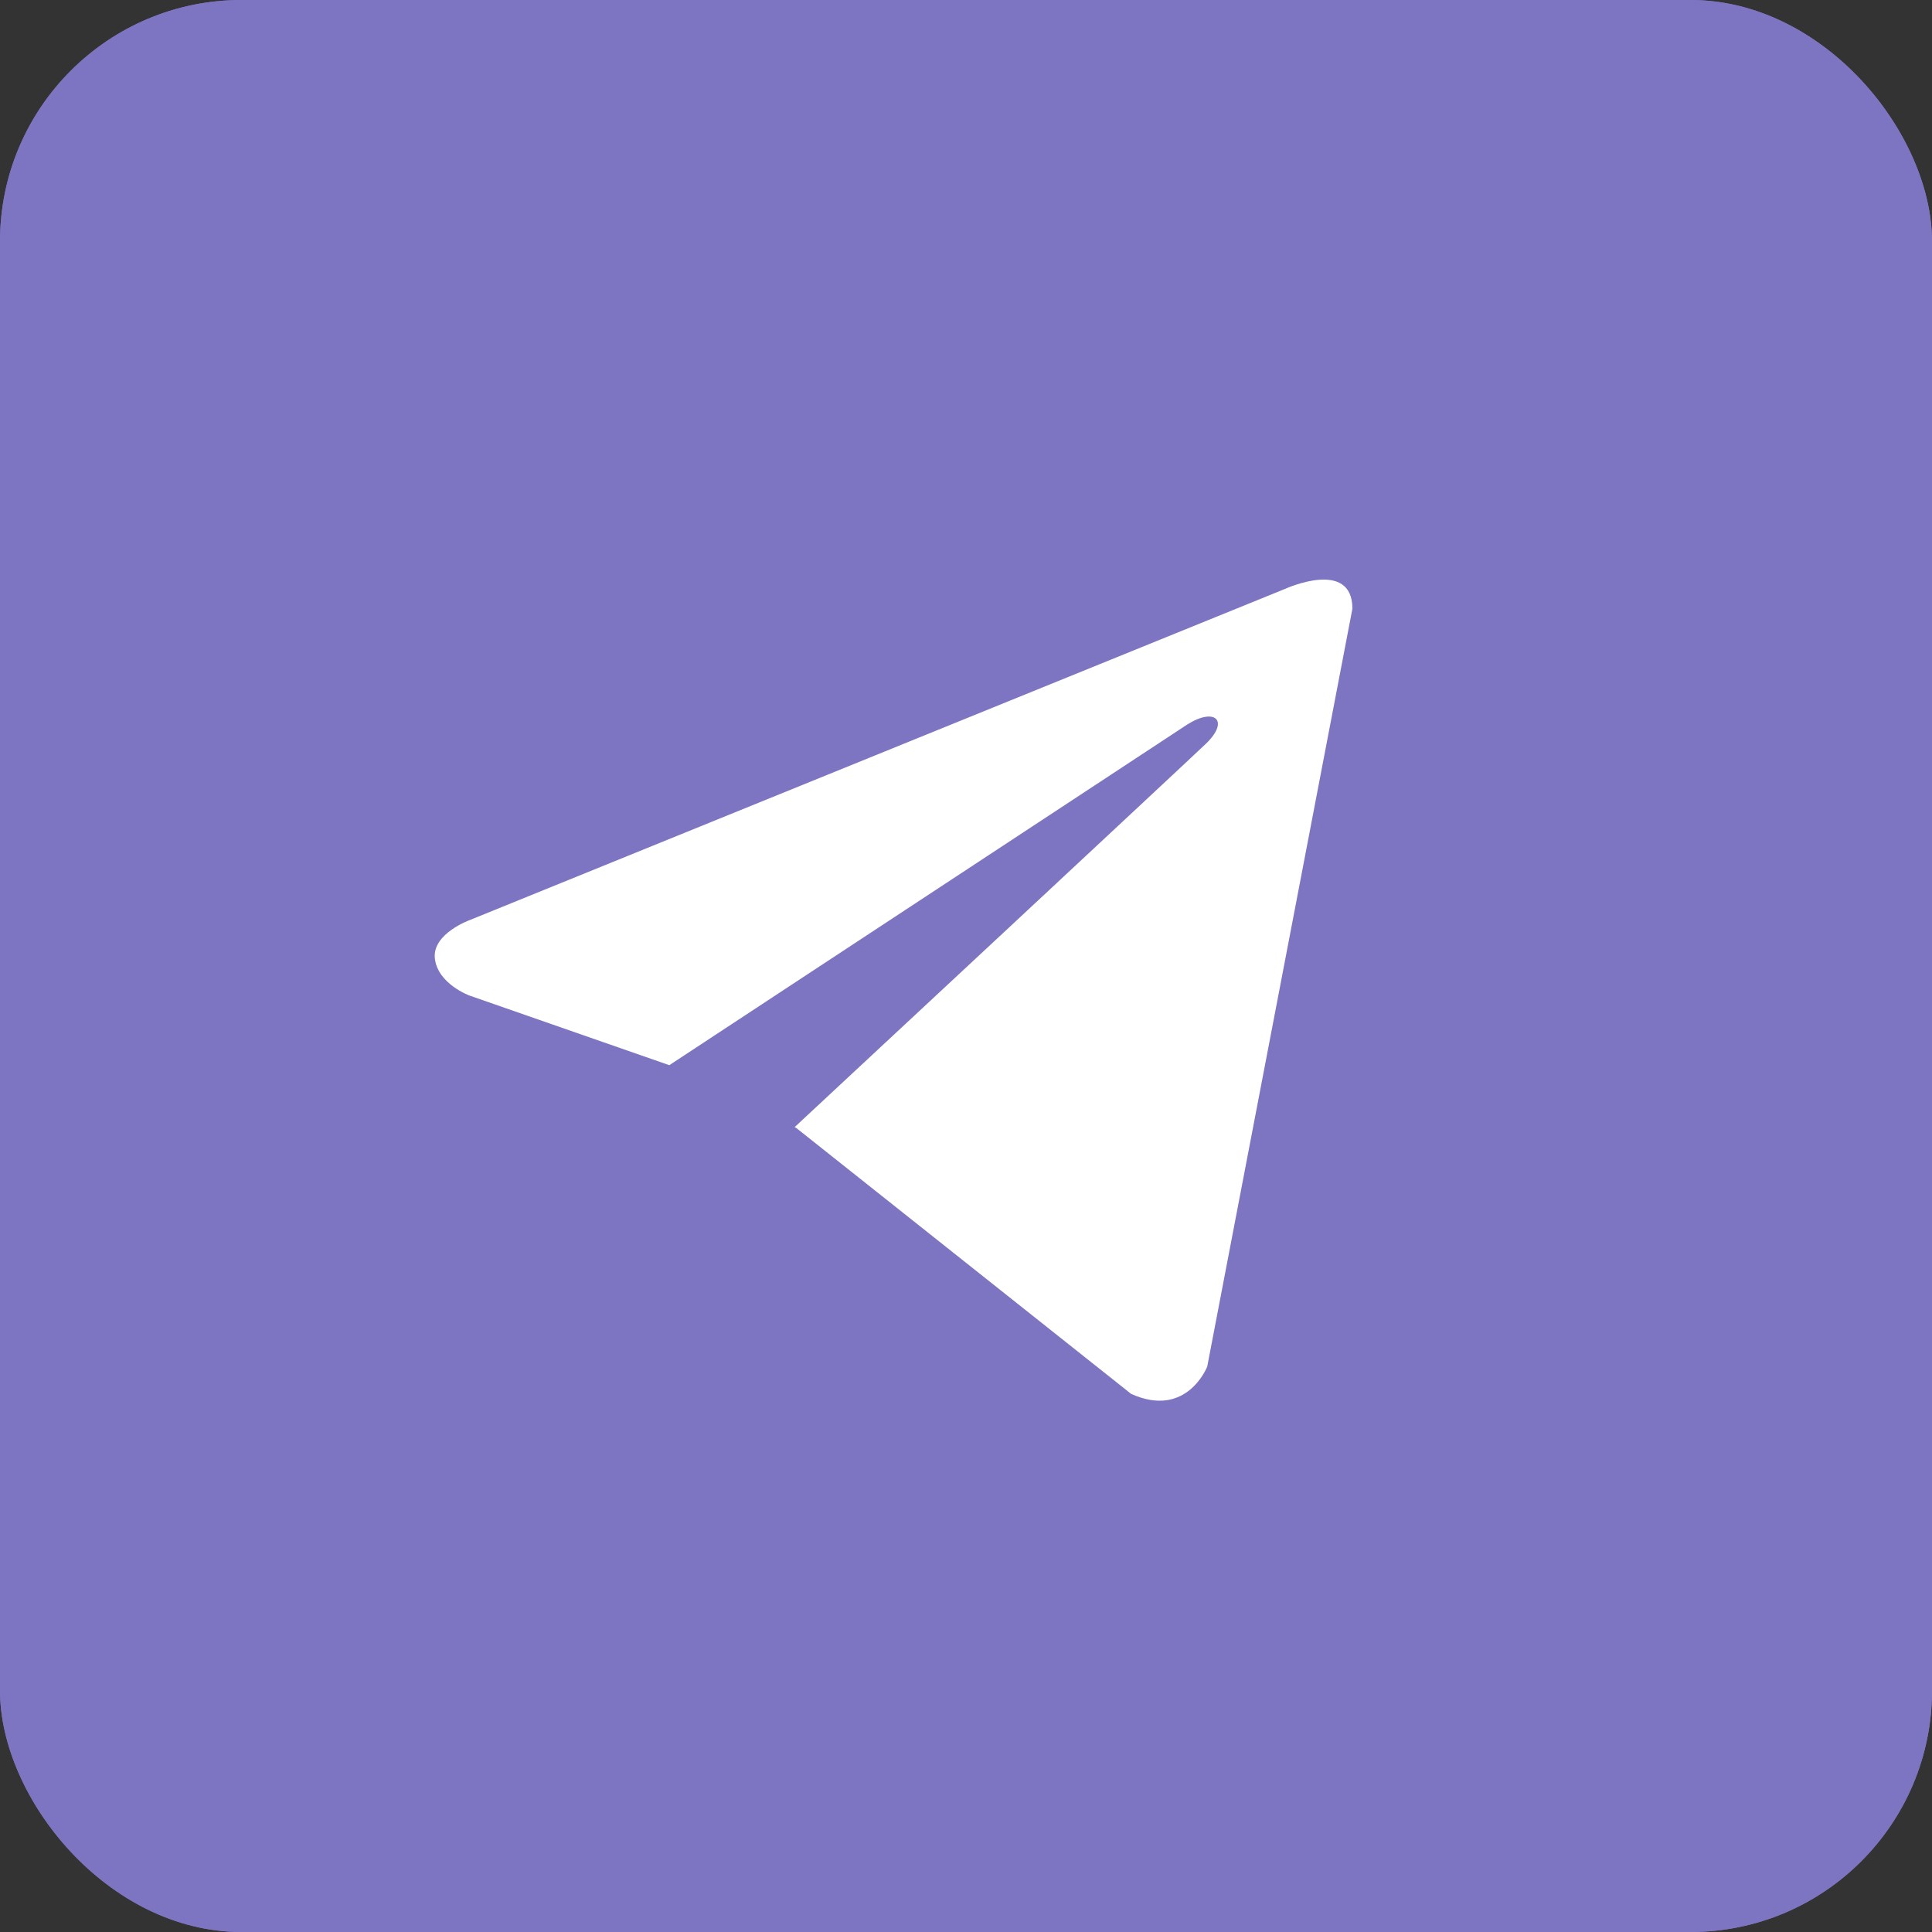 <?xml version="1.0" encoding="UTF-8"?> <svg xmlns="http://www.w3.org/2000/svg" width="30" height="30" viewBox="0 0 30 30" fill="none"><rect x="0" y="0" width="30" height="30" fill="#333333" stroke="none"/><g clip-path="url(#clip0_701_5907)"><rect width="30" height="30" rx="3.75" fill="#7D75C2"></rect><g clip-path="url(#clip1_701_5907)"><rect width="30" height="30" fill="#7D75C2"></rect><path d="M21 9.452L18.746 21.219C18.746 21.219 18.431 22.035 17.564 21.644L12.363 17.514L12.339 17.502C13.042 16.849 18.489 11.777 18.727 11.547C19.096 11.191 18.867 10.979 18.439 11.248L10.393 16.54L7.288 15.458C7.288 15.458 6.8 15.278 6.753 14.887C6.705 14.495 7.304 14.283 7.304 14.283L19.96 9.142C19.96 9.142 21 8.668 21 9.452V9.452Z" fill="white"></path></g></g><defs><clipPath id="clip0_701_5907"><rect width="30" height="30" rx="3.75" fill="white"></rect></clipPath><clipPath id="clip1_701_5907"><rect width="30" height="30" fill="white"></rect></clipPath></defs></svg> 